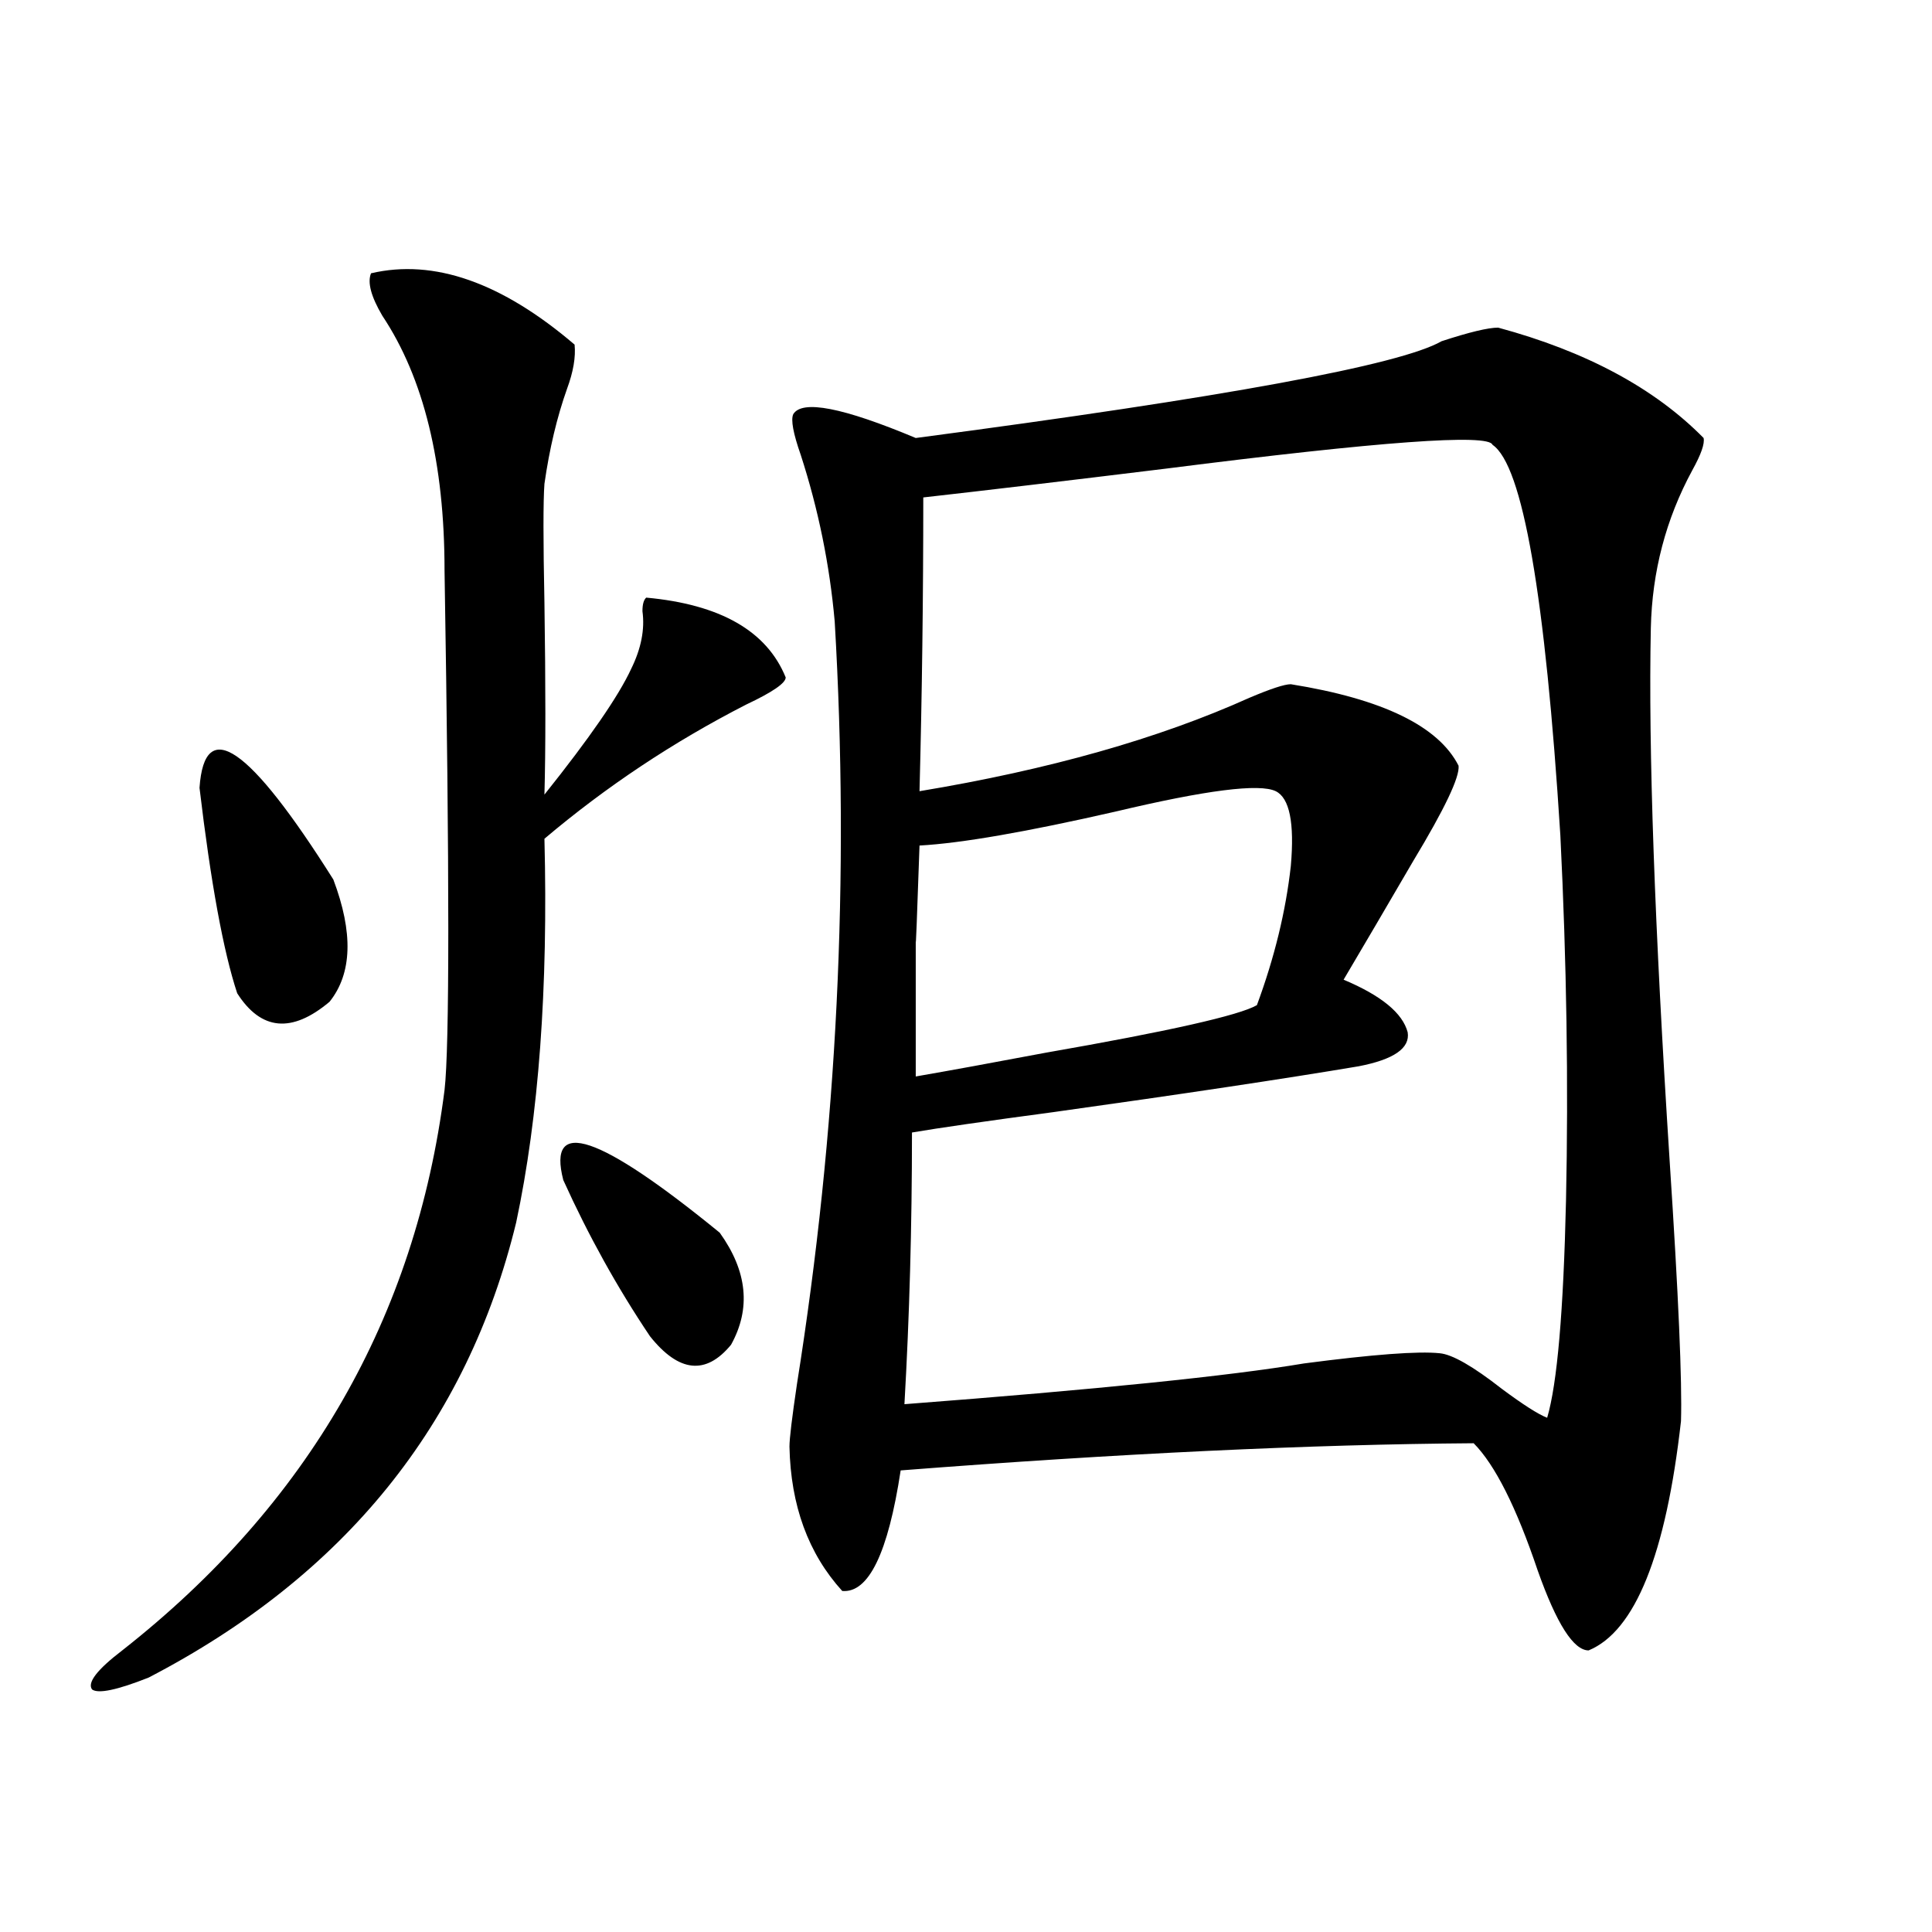 <?xml version="1.0" encoding="utf-8"?>
<!-- Generator: Adobe Illustrator 16.0.0, SVG Export Plug-In . SVG Version: 6.00 Build 0)  -->
<!DOCTYPE svg PUBLIC "-//W3C//DTD SVG 1.1//EN" "http://www.w3.org/Graphics/SVG/1.1/DTD/svg11.dtd">
<svg version="1.1" id="图层_1" xmlns="http://www.w3.org/2000/svg" xmlns:xlink="http://www.w3.org/1999/xlink" x="0px" y="0px"
	 width="1000px" height="1000px" viewBox="0 0 1000 1000" enable-background="new 0 0 1000 1000" xml:space="preserve">
<path d="M192.044,141.457c32.515-7.607,67.636,4.697,105.363,36.914c0.641,6.455-0.655,14.063-3.902,22.852
	c-5.213,14.653-9.115,31.064-11.707,49.219c-0.655,8.789-0.655,29.307,0,61.523c0.641,43.369,0.641,76.465,0,99.316
	c23.414-29.292,38.368-50.977,44.877-65.039c5.198-10.547,7.149-20.503,5.854-29.883c0-3.516,0.641-5.85,1.951-7.031
	c38.368,3.516,62.438,17.29,72.193,41.309c0,2.939-6.829,7.622-20.487,14.063c-37.728,19.336-72.528,42.49-104.388,69.434
	c1.951,77.344-2.927,143.564-14.634,198.633c-25.365,104.302-88.778,182.813-190.239,235.547
	c-16.265,6.441-26.021,8.487-29.268,6.152c-2.606-3.516,2.592-10.258,15.609-20.215c96.248-75.586,151.856-172.266,166.825-290.039
	c2.592-22.261,2.592-111.909,0-268.945c0-55.659-10.731-99.604-32.194-131.836C192.044,153.474,190.093,146.154,192.044,141.457z
	 M103.266,407.766c2.592-37.49,25.686-21.67,69.267,47.461c10.396,27.549,9.756,48.643-1.951,63.281
	c-19.512,16.411-35.456,14.941-47.804-4.395C115.613,492.443,109.119,456.984,103.266,407.766z M291.554,610.793
	c-8.46-32.808,18.536-23.73,80.974,27.246c14.299,19.927,16.25,39.263,5.854,58.008c-13.018,15.82-26.996,14.365-41.95-4.395
	C319.511,666.467,304.557,639.509,291.554,610.793z M775.444,169.582c45.518,12.305,80.974,31.353,106.339,57.129
	c0.641,2.939-1.311,8.501-5.854,16.699c-13.658,25.2-20.822,52.446-21.463,81.738c-1.311,62.705,1.951,154.688,9.756,275.977
	c4.543,69.146,6.494,113.97,5.854,134.473c-7.805,69.146-23.749,108.683-47.804,118.652c-7.805,0-16.585-13.773-26.341-41.309
	c-11.066-32.808-22.118-54.78-33.17-65.918c-84.556,0.591-183.41,5.273-296.578,14.063c-6.509,42.778-16.585,63.584-30.243,62.402
	c-17.561-19.336-26.676-44.233-27.316-74.707c0-4.092,1.296-14.941,3.902-32.52c20.808-130.654,27.316-262.202,19.512-394.629
	c-2.606-29.292-8.46-58.008-17.561-86.133c-3.902-11.123-5.213-18.154-3.902-21.094c4.543-7.607,25.686-3.516,63.413,12.305
	c159.996-21.094,250.726-37.793,272.188-50.098C760.476,171.931,770.231,169.582,775.444,169.582z M772.518,230.227
	c-1.951-5.85-58.215-1.758-168.776,12.305c-52.682,6.455-94.632,11.426-125.851,14.941c0,51.567-0.655,102.256-1.951,152.051
	c66.98-11.123,123.899-27.246,170.728-48.34c11.052-4.683,18.201-7.031,21.463-7.031c47.469,7.622,76.416,21.685,86.827,42.188
	c0.641,5.864-7.164,22.275-23.414,49.219c-13.658,23.442-25.7,43.945-36.097,61.523c19.512,8.213,30.563,17.29,33.17,27.246
	c1.296,8.213-7.164,14.063-25.365,17.578c-38.383,6.455-91.064,14.365-158.045,23.73c-35.121,4.697-59.511,8.213-73.169,10.547
	c0,48.643-1.311,95.513-3.902,140.625c99.51-7.607,168.441-14.639,206.824-21.094c35.762-4.683,59.176-6.44,70.242-5.273
	c6.494,0.591,17.226,6.743,32.194,18.457c11.052,8.213,18.856,13.184,23.414,14.941c5.198-17.578,8.445-55.068,9.756-112.5
	c1.296-60.342,0.32-123.335-2.927-188.965C799.834,308.161,788.127,240.773,772.518,230.227z M660.325,409.523
	c-8.46-4.092-36.097-0.576-82.925,10.547c-46.188,10.547-79.998,16.411-101.461,17.578c-1.311,38.096-1.951,54.492-1.951,49.219
	c0,8.789,0,18.76,0,29.883c0,8.789,0,22.275,0,40.43c16.905-2.925,39.344-7.031,67.315-12.305
	c63.733-11.123,100.15-19.336,109.266-24.609c9.101-24.609,14.954-48.628,17.561-72.07
	C670.081,425.935,667.475,413.039,660.325,409.523z"/>
</svg>

